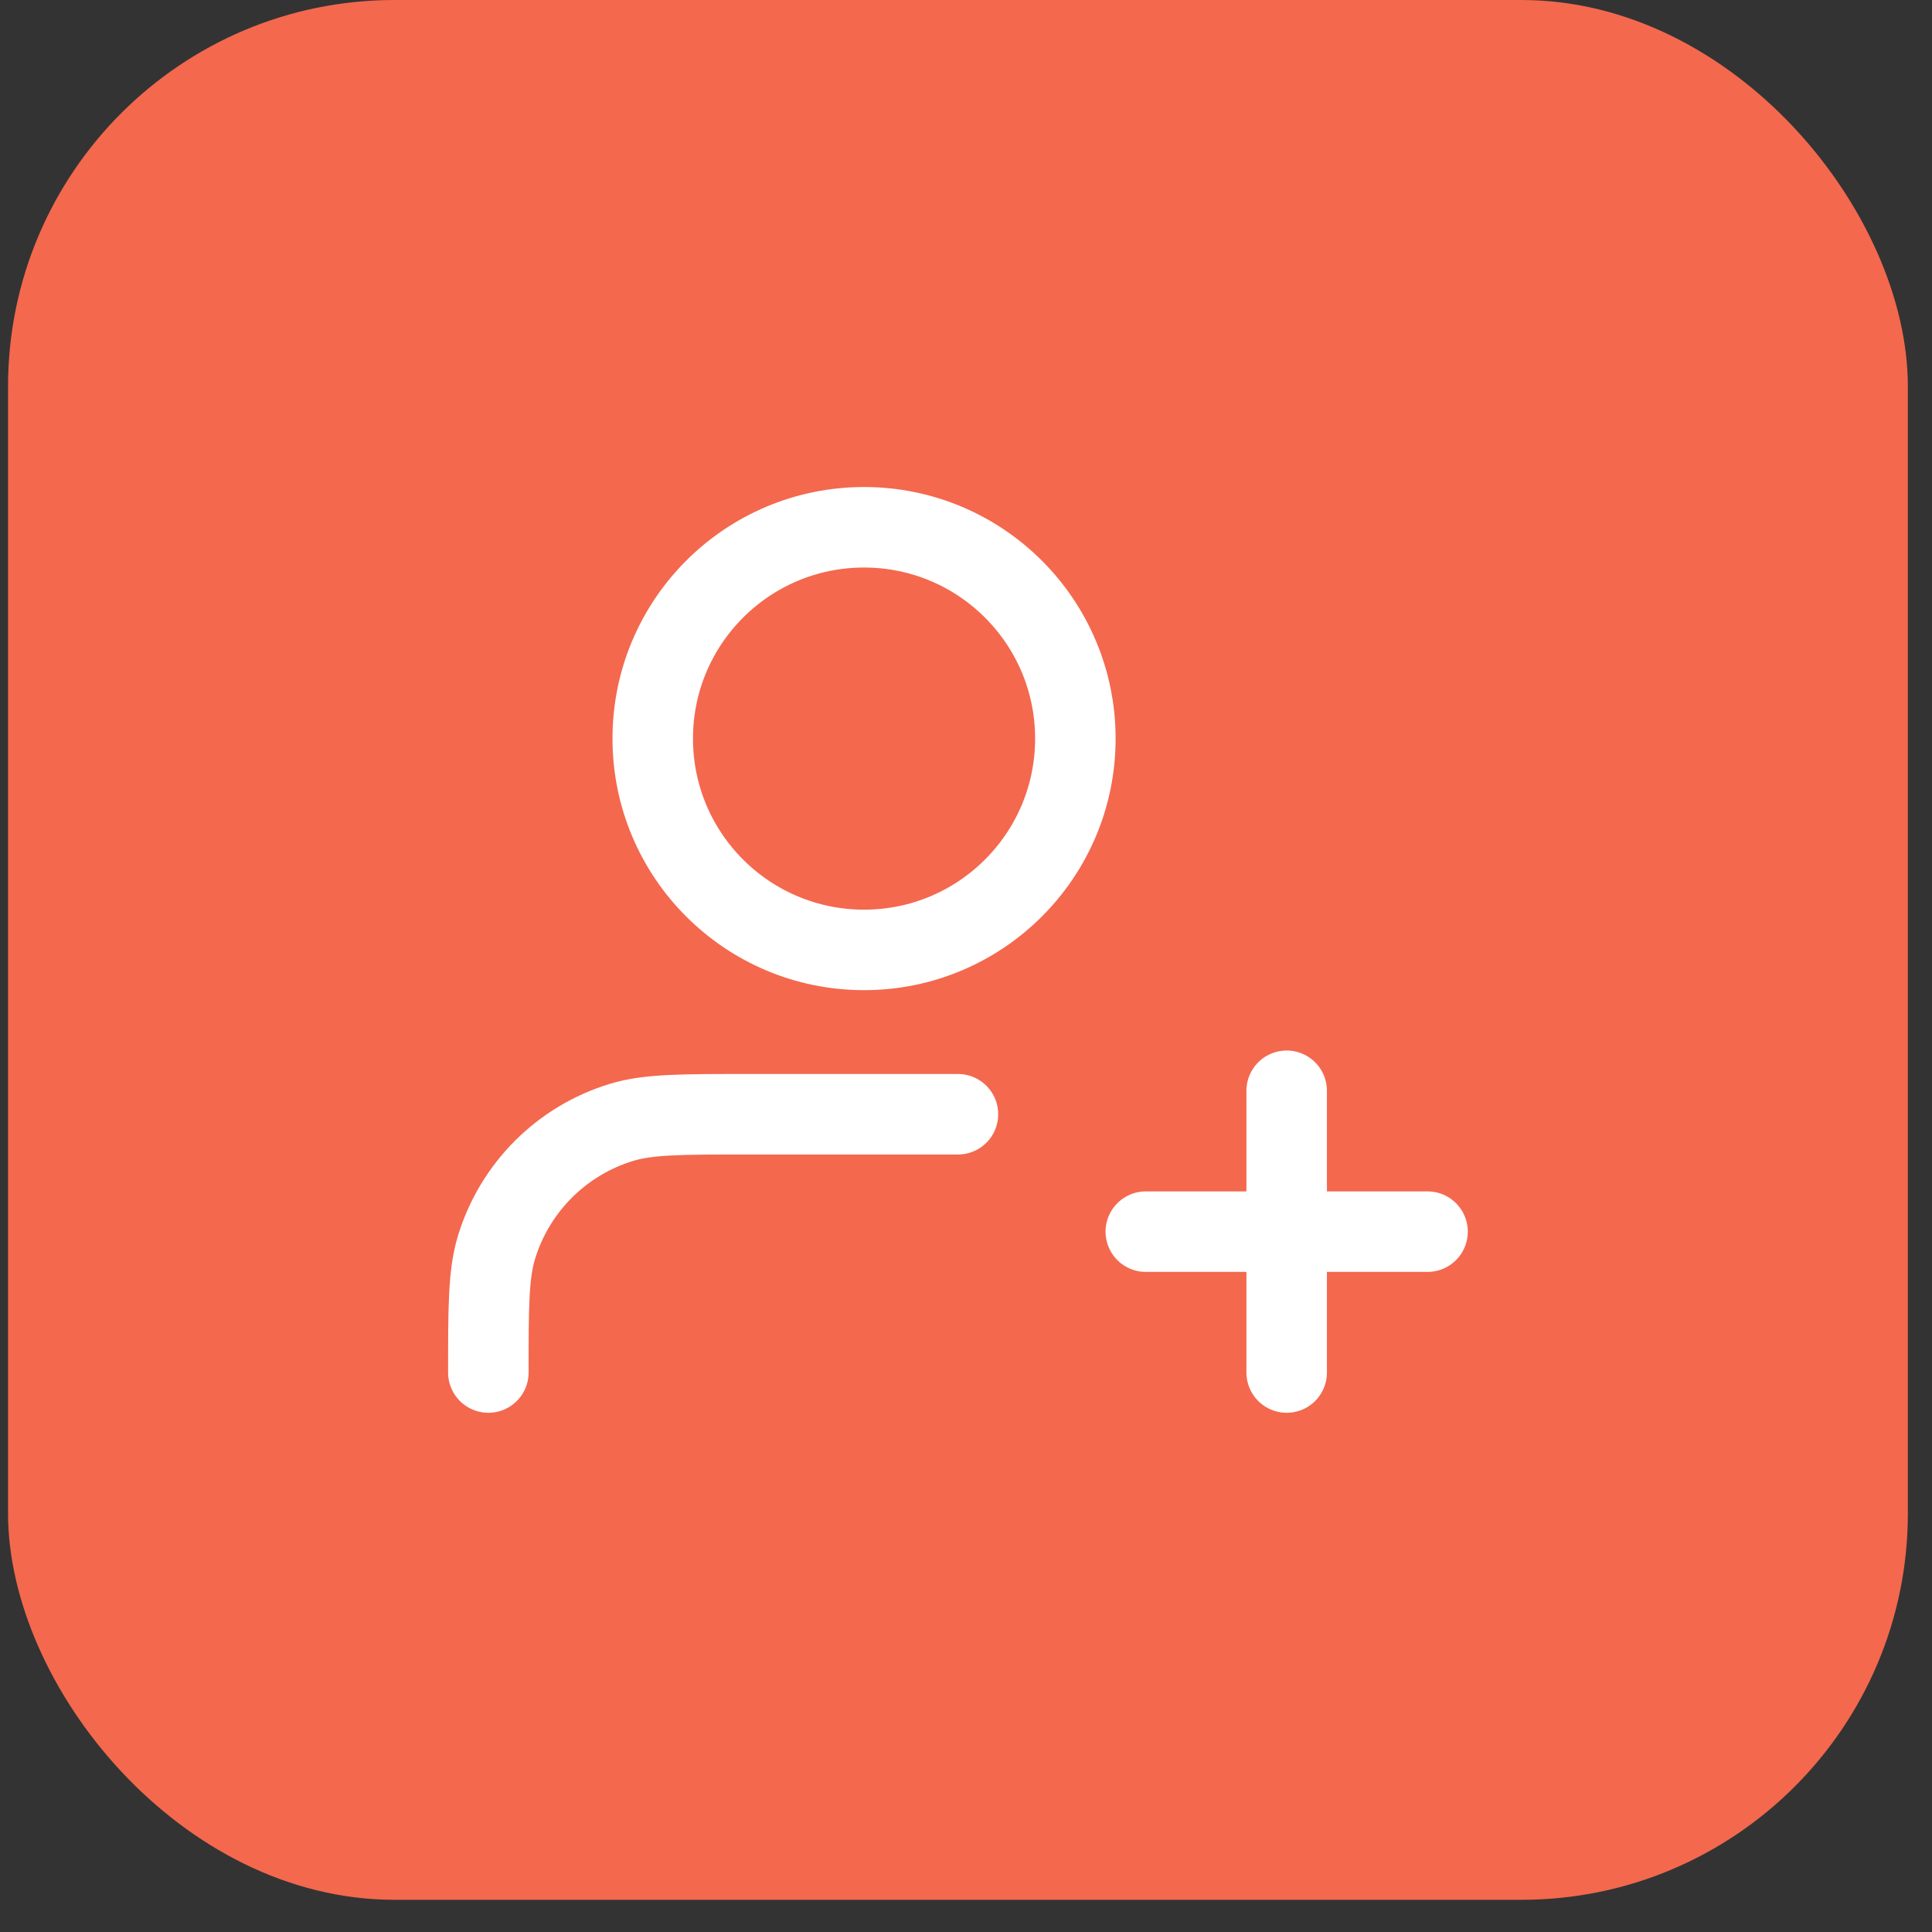 <svg width="48" height="48" viewBox="0 0 48 48" fill="none" xmlns="http://www.w3.org/2000/svg">
<rect x="0" y="0" width="48" height="48" fill="#333333" stroke="none"/>
<g clip-path="url(#clip0_3092_38637)">
<rect x="0.2" width="47.2" height="47.2" rx="9.6" fill="#F4684E"/>
<path d="M23.8 27.683H18.55C16.922 27.683 16.108 27.683 15.445 27.884C13.954 28.337 12.787 29.504 12.334 30.995C12.133 31.658 12.133 32.472 12.133 34.1M31.967 34.1V27.1M28.467 30.6H35.467M26.717 18.35C26.717 21.25 24.366 23.6 21.467 23.6C18.567 23.6 16.217 21.25 16.217 18.35C16.217 15.45 18.567 13.1 21.467 13.1C24.366 13.1 26.717 15.45 26.717 18.35Z" stroke="white" stroke-width="2" stroke-linecap="round" stroke-linejoin="round"/>
</g>
<defs>
<clipPath id="clip0_3092_38637">
<rect x="0.2" width="47.2" height="47.2" rx="8" fill="white"/>
</clipPath>
</defs>
</svg>
